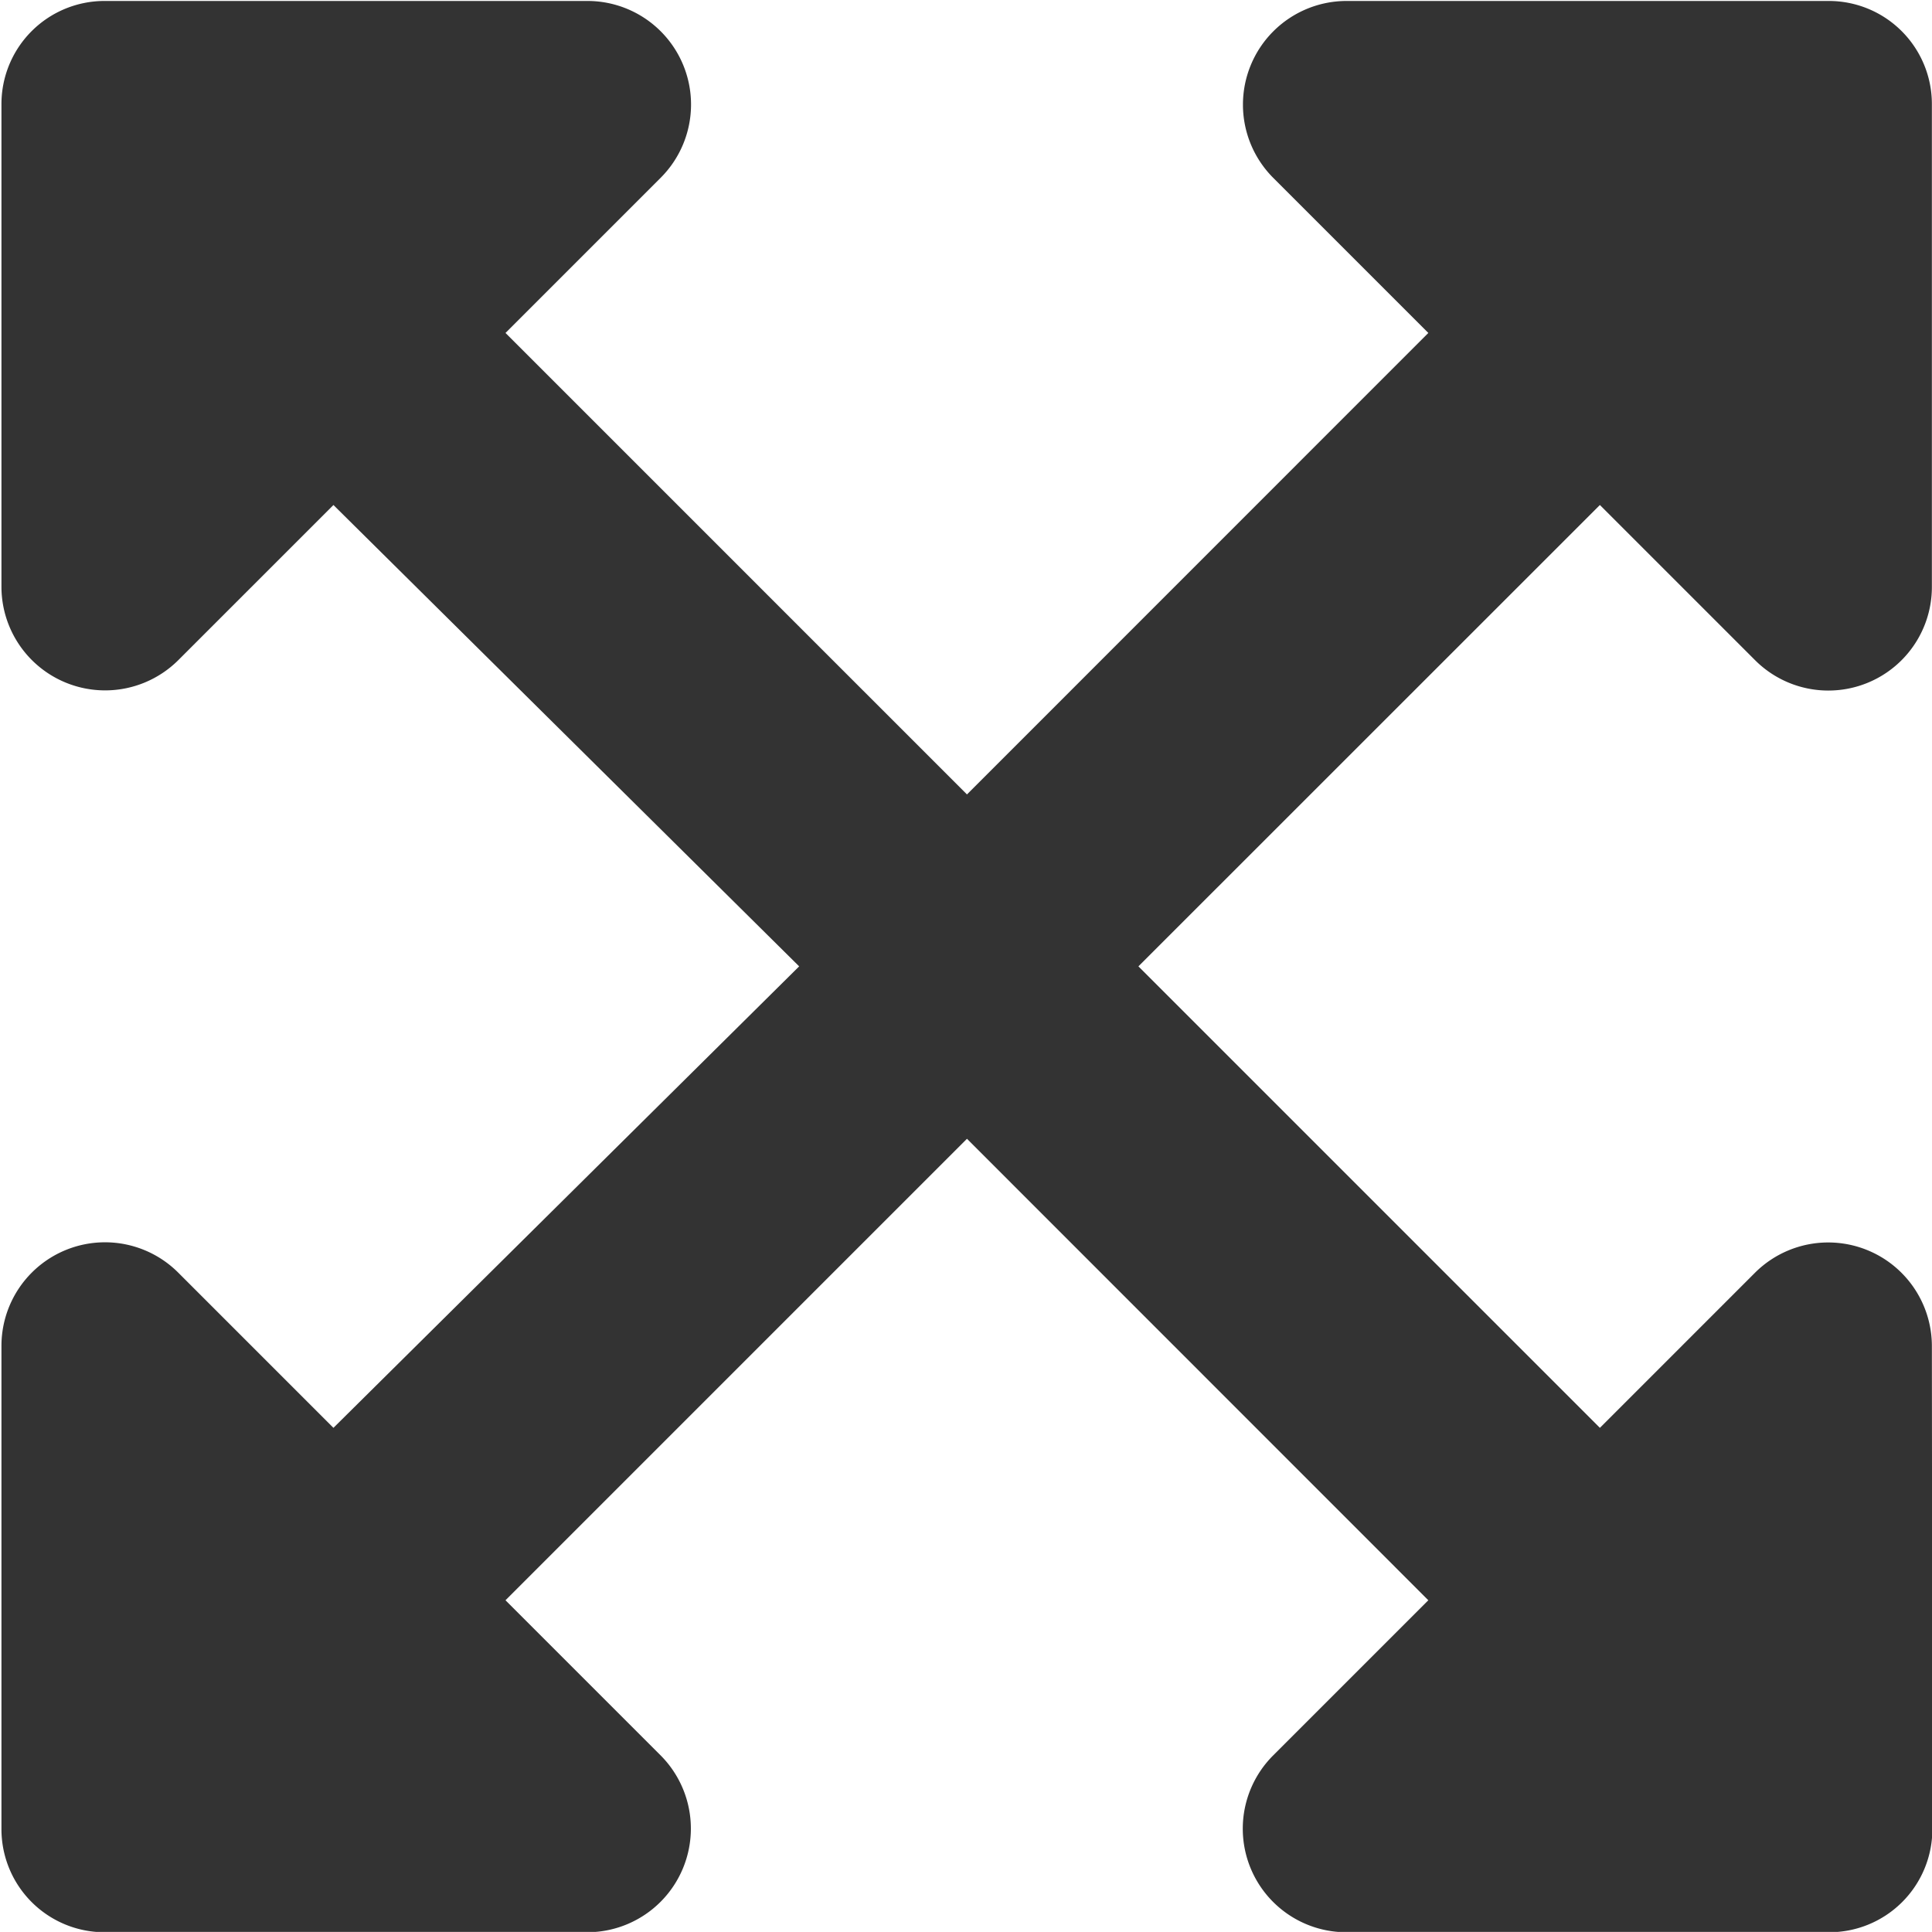 <svg xmlns="http://www.w3.org/2000/svg" width="15.934" height="15.933" viewBox="0 0 15.934 15.933">
  <defs>
    <style>
      .cls-1 {
        fill: #333;
      }
    </style>
  </defs>
  <path id="Pfad_471" data-name="Pfad 471" class="cls-1" d="M283.933,227.414a.855.855,0,0,0-1.458-.6l-1.28,1.28-3.806-3.806,3.806-3.805,1.28,1.28a.854.854,0,0,0,1.458-.6v-3.983a.85.85,0,0,0-.854-.854H279.1a.855.855,0,0,0-.6,1.458l1.28,1.28-3.805,3.806-3.806-3.806,1.28-1.28a.854.854,0,0,0-.6-1.458h-3.983a.85.85,0,0,0-.854.854v3.983a.855.855,0,0,0,1.458.6l1.28-1.28,3.841,3.805-3.841,3.806-1.28-1.28a.854.854,0,0,0-1.458.6V231.4a.85.85,0,0,0,.854.854h3.983a.855.855,0,0,0,.6-1.458l-1.28-1.28,3.806-3.806,3.805,3.806-1.28,1.28a.854.854,0,0,0,.6,1.458h3.983a.85.85,0,0,0,.854-.854Z" transform="translate(-268 -216.318)"/>
</svg>

